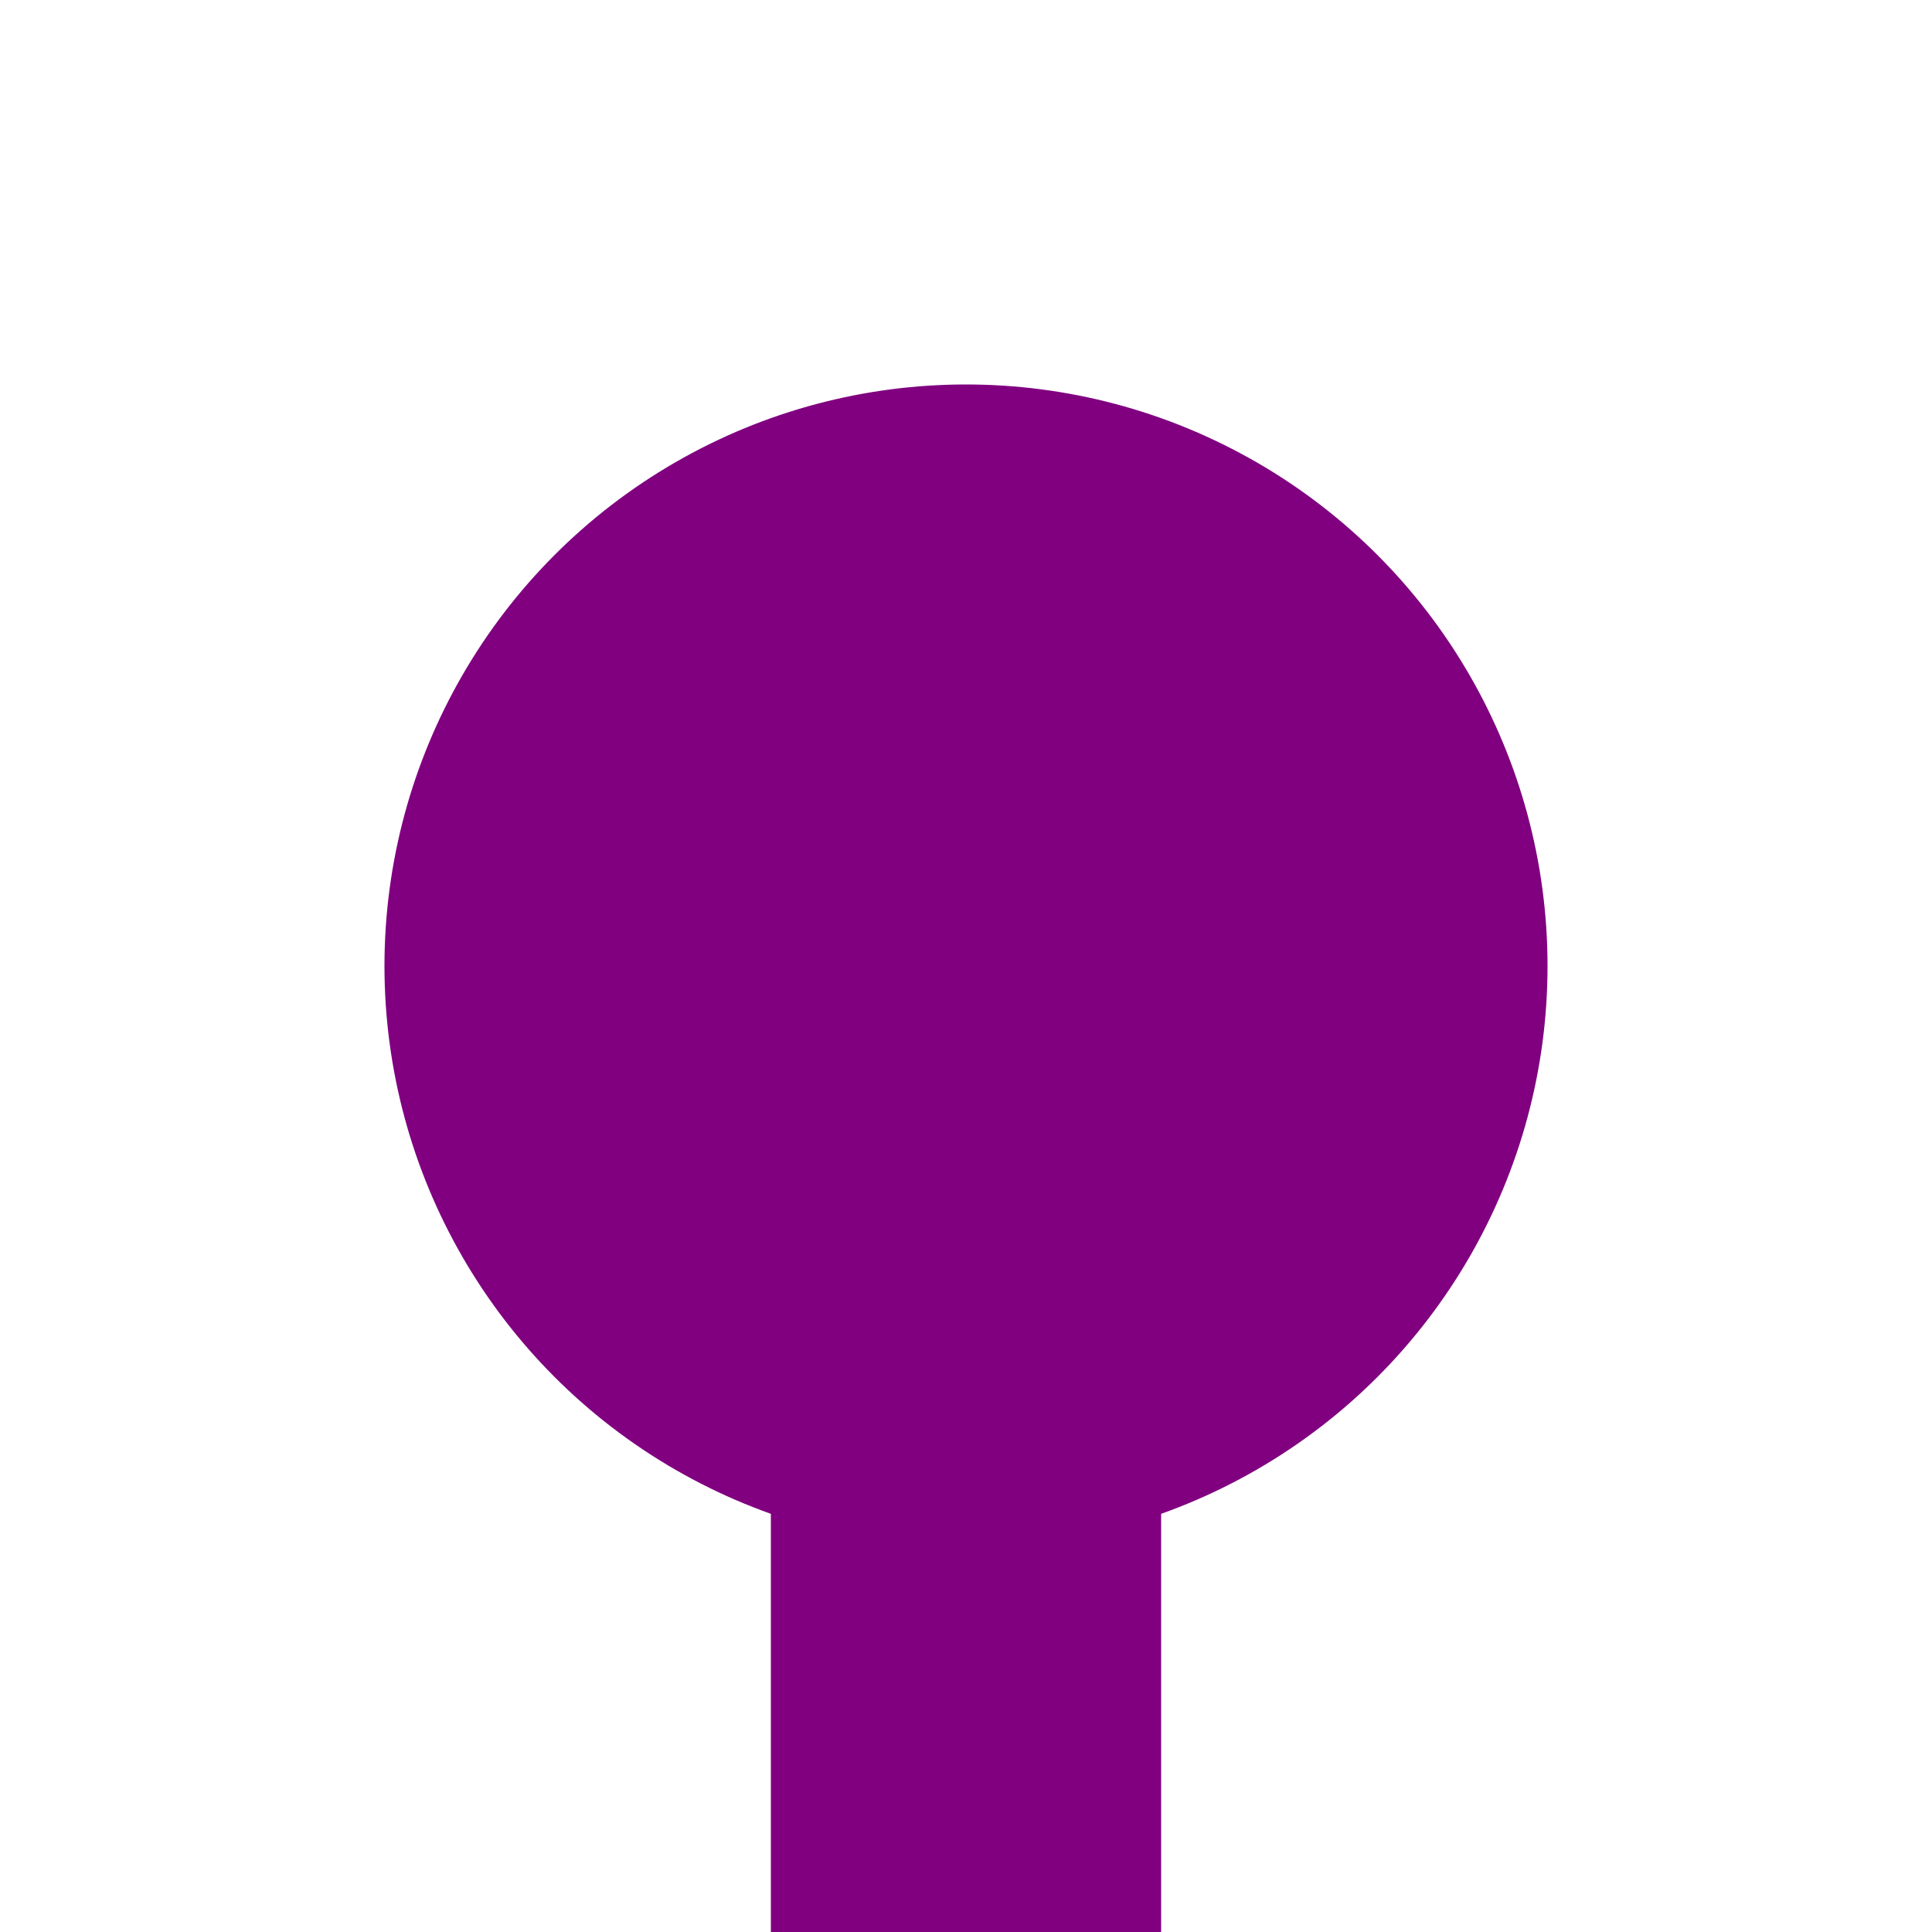 <?xml version="1.0" encoding="UTF-8" standalone="no"?>
<!-- Created by Peterwhy for Wikipedia -->
<svg
   xmlns:dc="http://purl.org/dc/elements/1.1/"
   xmlns:cc="http://creativecommons.org/ns#"
   xmlns:rdf="http://www.w3.org/1999/02/22-rdf-syntax-ns#"
   xmlns:svg="http://www.w3.org/2000/svg"
   xmlns="http://www.w3.org/2000/svg"
   xmlns:sodipodi="http://sodipodi.sourceforge.net/DTD/sodipodi-0.dtd"
   xmlns:inkscape="http://www.inkscape.org/namespaces/inkscape"
   width="500"
   height="500"
   viewBox="0 0 500 500"
   id="svg"
   version="1.0"
   sodipodi:version="0.32"
   inkscape:version="0.46"
   sodipodi:docname="BSicon_KBFa_violet.svg"
   inkscape:output_extension="org.inkscape.output.svg.inkscape">
  <defs
     id="defs3552">
    <inkscape:perspective
       sodipodi:type="inkscape:persp3d"
       inkscape:vp_x="0 : 250 : 1"
       inkscape:vp_y="0 : 1000 : 0"
       inkscape:vp_z="500 : 250 : 1"
       inkscape:persp3d-origin="250 : 166.66667 : 1"
       id="perspective3554" />
  </defs>
  <sodipodi:namedview
     inkscape:window-height="669"
     inkscape:window-width="1264"
     inkscape:pageshadow="2"
     inkscape:pageopacity="0.0"
     guidetolerance="10.0"
     gridtolerance="10.0"
     objecttolerance="10.0"
     borderopacity="1.0"
     bordercolor="#666666"
     pagecolor="#ffffff"
     id="base"
     showgrid="false"
     inkscape:zoom="0.924"
     inkscape:cx="64.393939"
     inkscape:cy="250"
     inkscape:window-x="0"
     inkscape:window-y="69"
     inkscape:current-layer="svg" />
  <title
     id="title3547">BS: Kopfbahnhof (Anfang)</title>
  <rect
     id="Straight"
     x="200"
     y="250"
     fill="#be2d2c"
     width="100"
     height="500"
     style="stroke:#800080;fill:#800080;stroke-opacity:1;fill-opacity:1" />
  <circle
     id="station"
     cx="250"
     cy="250"
     r="150"
     fill="#be2d2c"
     style="stroke:#800080;fill:#800080;fill-opacity:1;stroke-opacity:1" />
</svg>
